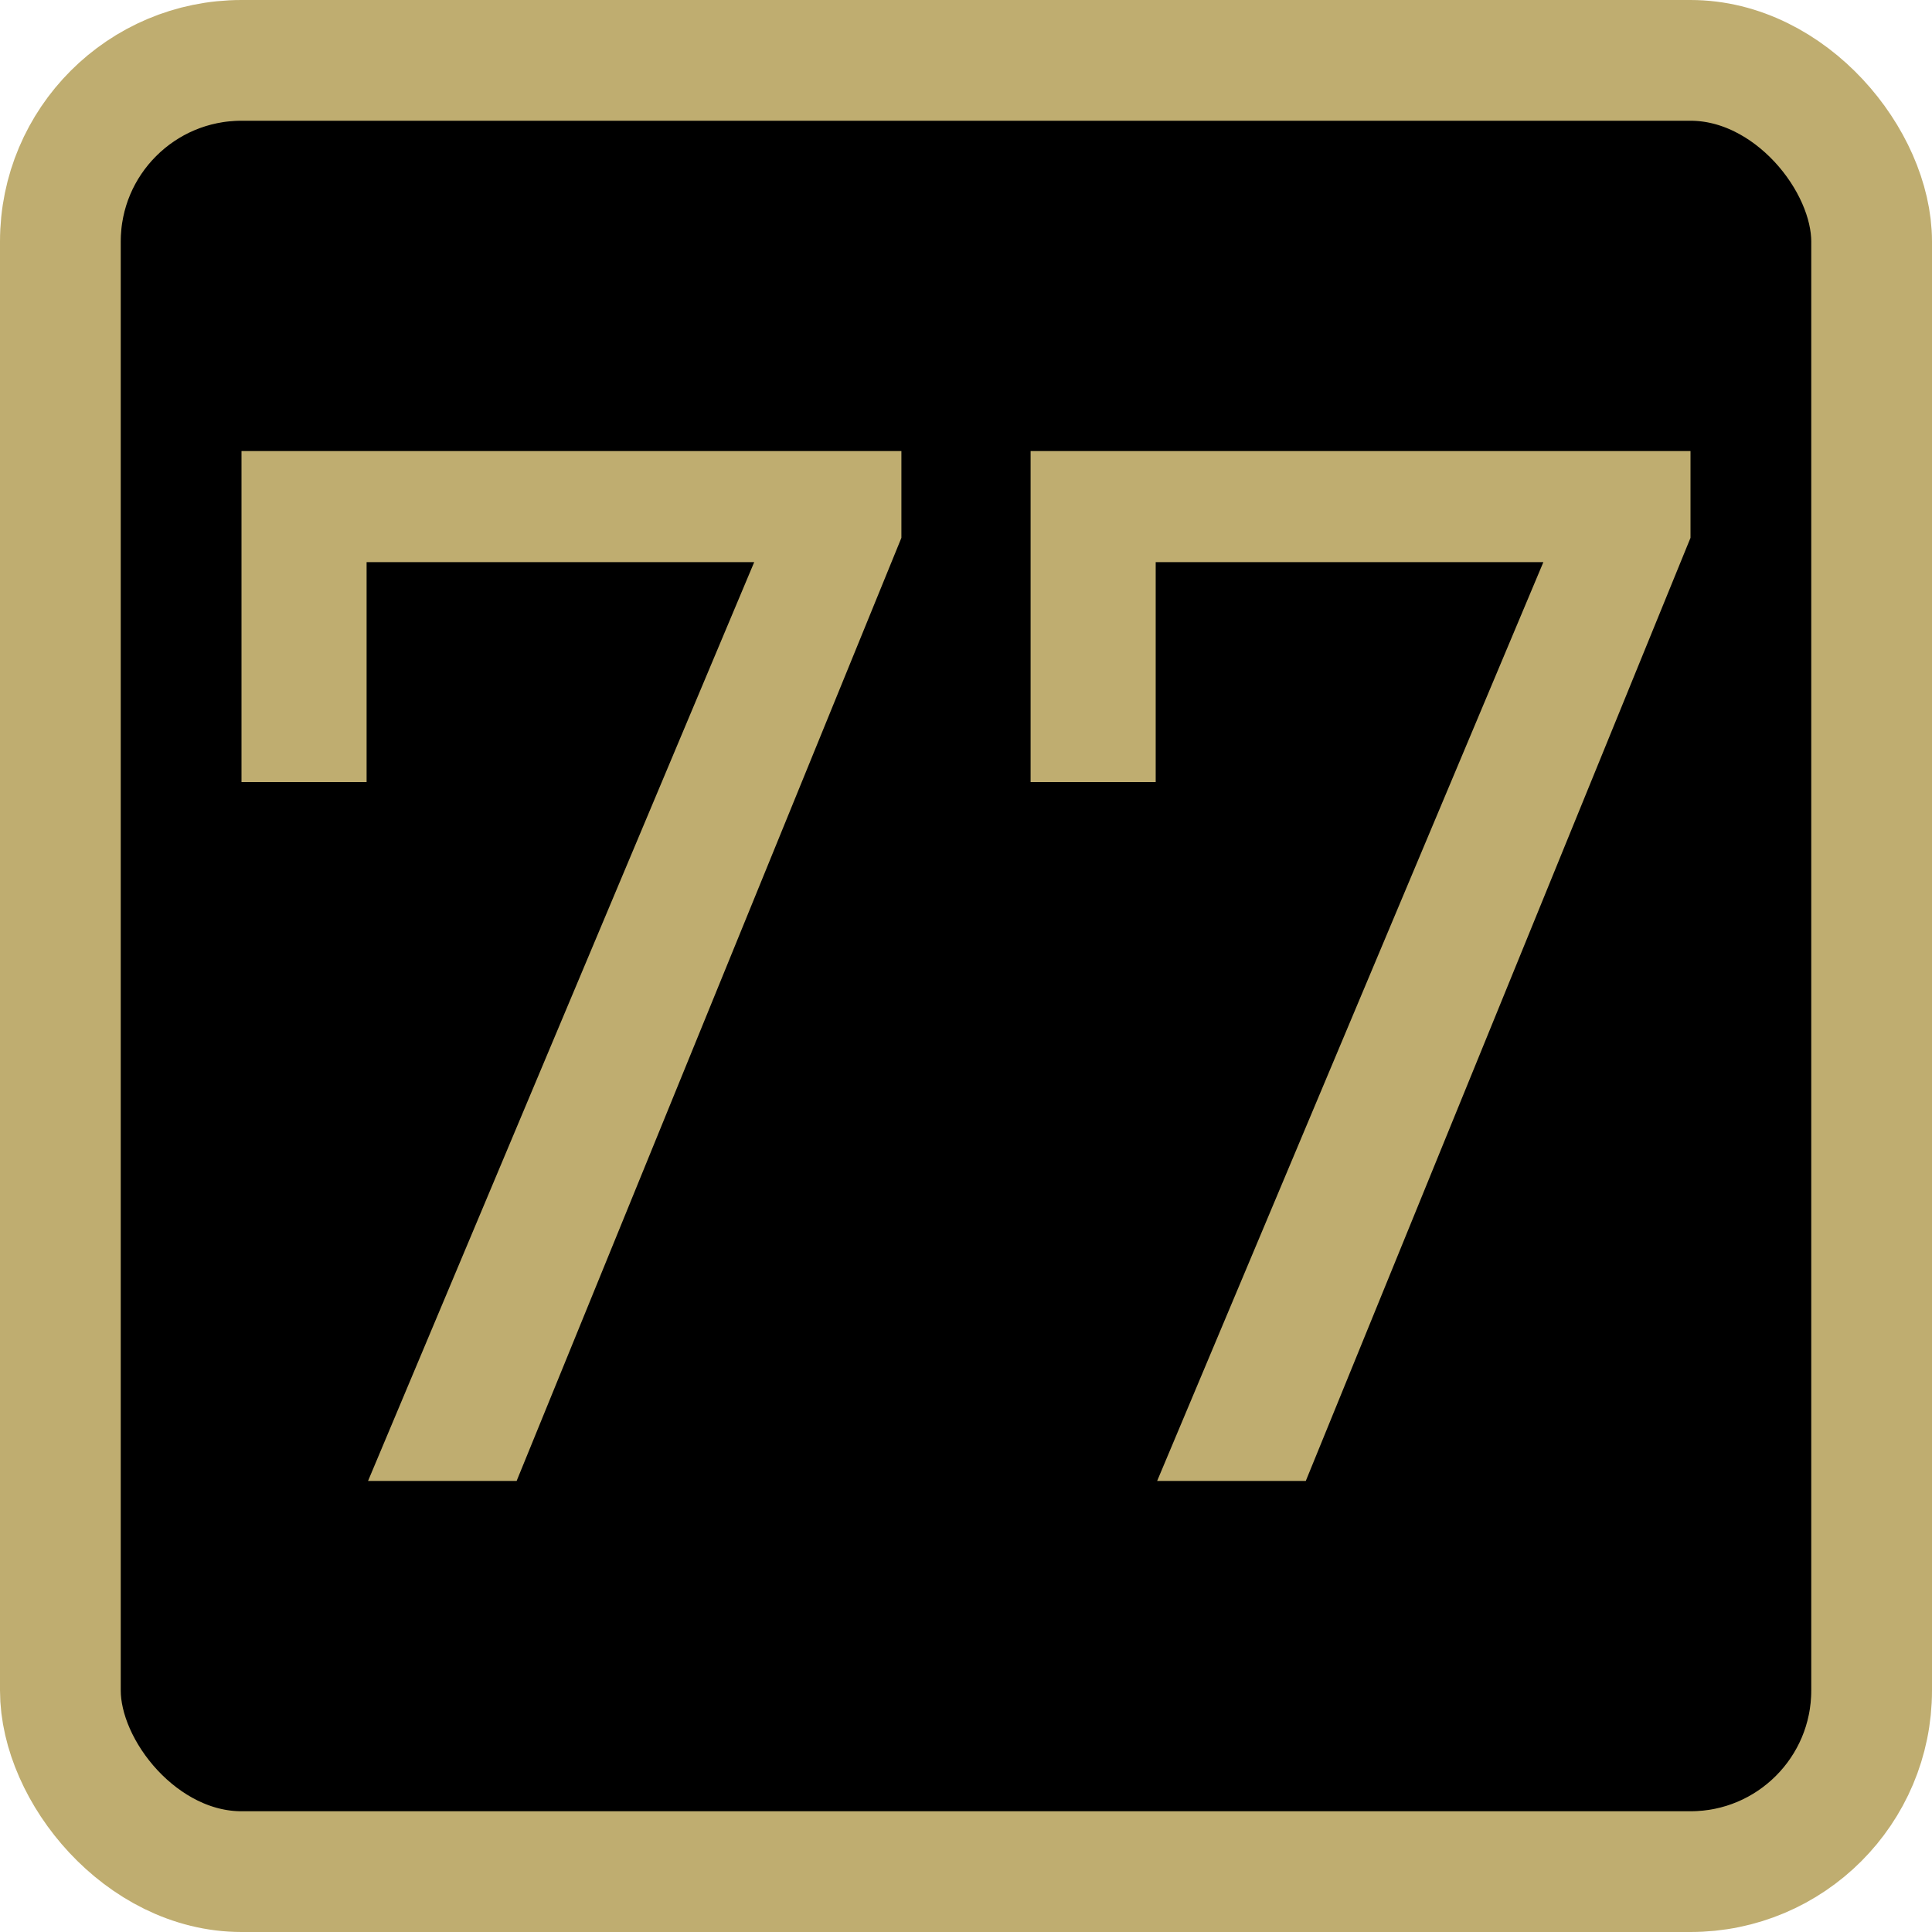 <svg width="32" height="32" viewBox="0 0 32 32" fill="1B1919" xmlns="http://www.w3.org/2000/svg">
    <rect x="1" y="1" width="30" height="30" rx="3" stroke="#BFAD70" stroke-width="2" stroke-linejoin="round"/>
    <path d="M4 7.471H14.93V8.908L8.557 24.529H6.096L12.492 9.311H6.072V12.954H4V7.471Z" fill="#BFAD70"/>
    <path d="M17.07 7.471H28V8.908L21.628 24.529H19.166L25.563 9.311H19.142V12.954H17.07V7.471Z" fill="#BFAD70"/>
</svg>

